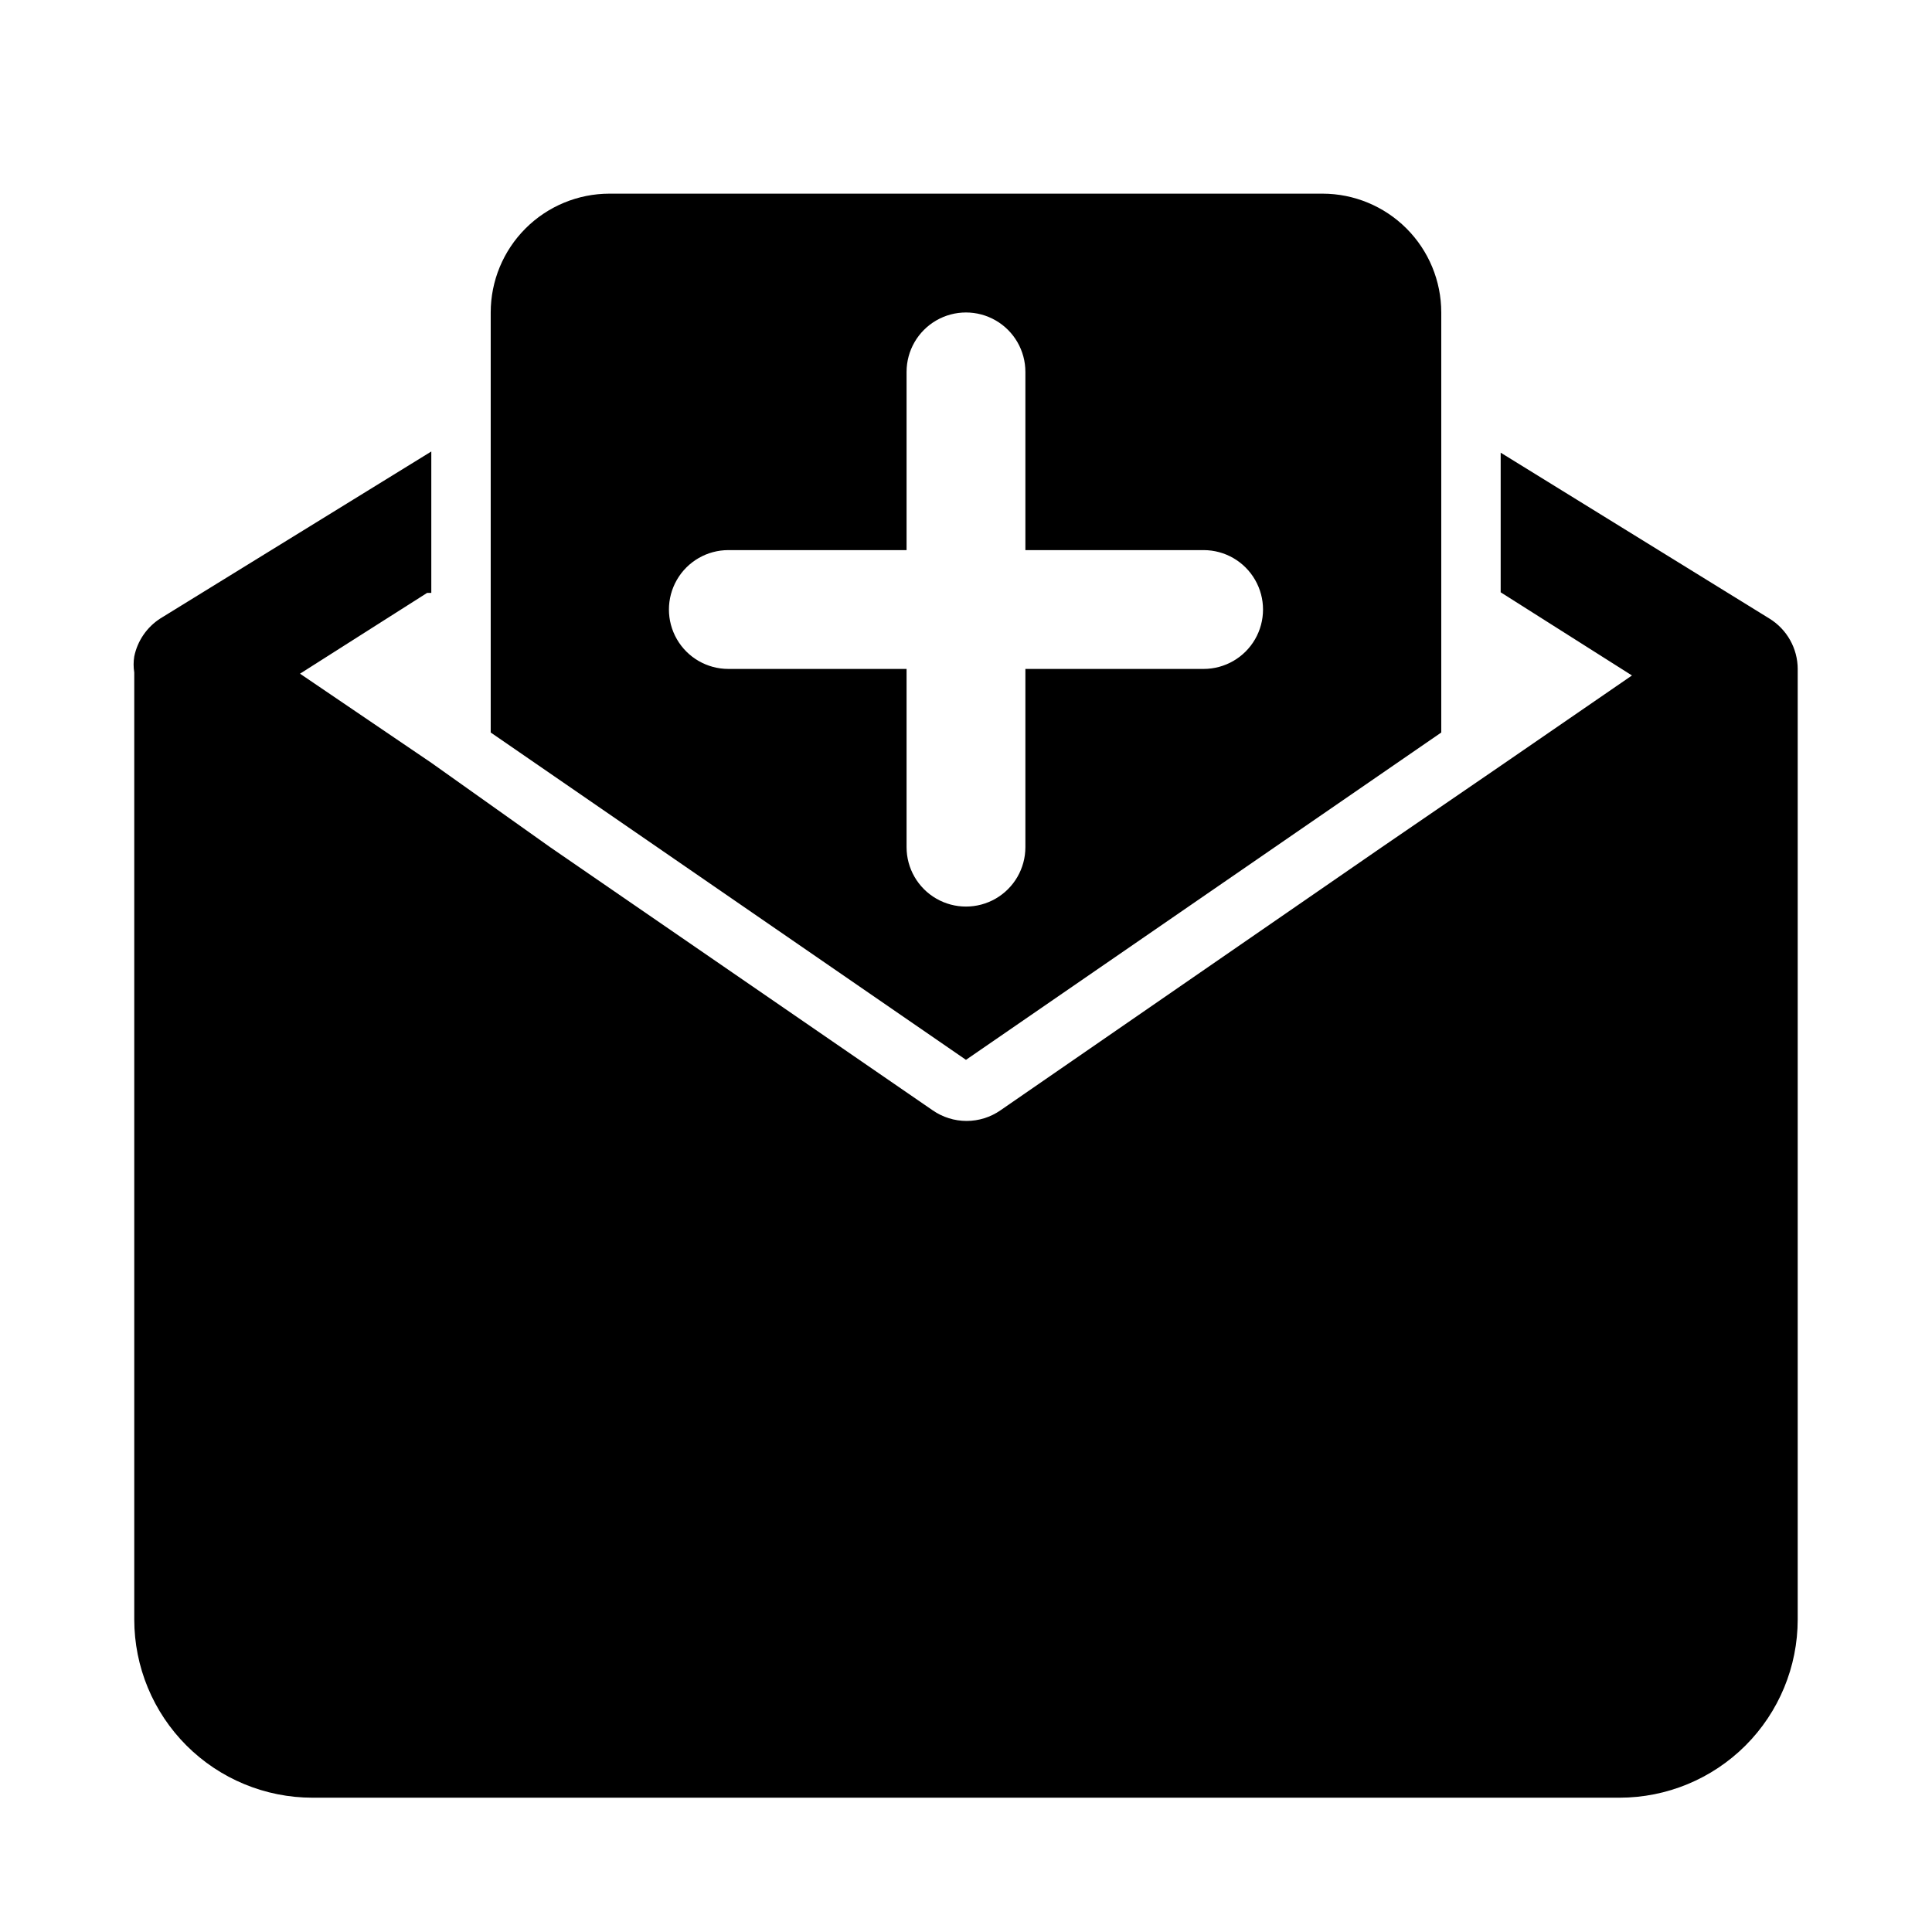 <?xml version="1.0" encoding="UTF-8"?>
<!-- Uploaded to: ICON Repo, www.iconrepo.com, Generator: ICON Repo Mixer Tools -->
<svg fill="#000000" width="800px" height="800px" version="1.1" viewBox="144 144 512 512" xmlns="http://www.w3.org/2000/svg">
 <path d="m525.95 338.12v-111.31c0-8.352-3.316-16.359-9.223-22.266-5.902-5.902-13.914-9.223-22.266-9.223h-188.93c-8.352 0-16.359 3.32-22.266 9.223-5.906 5.906-9.223 13.914-9.223 22.266v111.31l125.95 86.75zm-141.7 30.387v-47.234h-47.23c-5.625 0-10.824-3-13.637-7.871s-2.812-10.871 0-15.742c2.812-4.875 8.012-7.875 13.637-7.875h47.23v-47.23c0-5.625 3-10.824 7.871-13.637s10.875-2.812 15.746 0 7.871 8.012 7.871 13.637v47.23h47.234c5.621 0 10.82 3 13.633 7.875 2.812 4.871 2.812 10.871 0 15.742s-8.012 7.871-13.633 7.871h-47.234v47.234c0 5.625-3 10.82-7.871 13.633s-10.875 2.812-15.746 0-7.871-8.008-7.871-13.633zm236.16-47.23v251.9c0 12.527-4.977 24.539-13.832 33.398-8.859 8.855-20.871 13.832-33.398 13.832h-346.37c-12.523 0-24.539-4.977-33.398-13.832-8.855-8.859-13.832-20.871-13.832-33.398v-250.96c-0.23-1.406-0.23-2.844 0-4.25 0.855-4.156 3.356-7.789 6.926-10.078l71.793-44.238v37.469h-1.102l-33.691 21.414 34.793 23.613 31.488 22.359 101.39 69.746h0.004c2.633 1.828 5.766 2.809 8.973 2.809s6.34-0.98 8.973-2.809l101.08-69.746 31.488-21.57 34.793-23.93-34.793-22.043v-37l71.164 43.926c4.672 2.848 7.531 7.914 7.555 13.383z"/>
</svg>